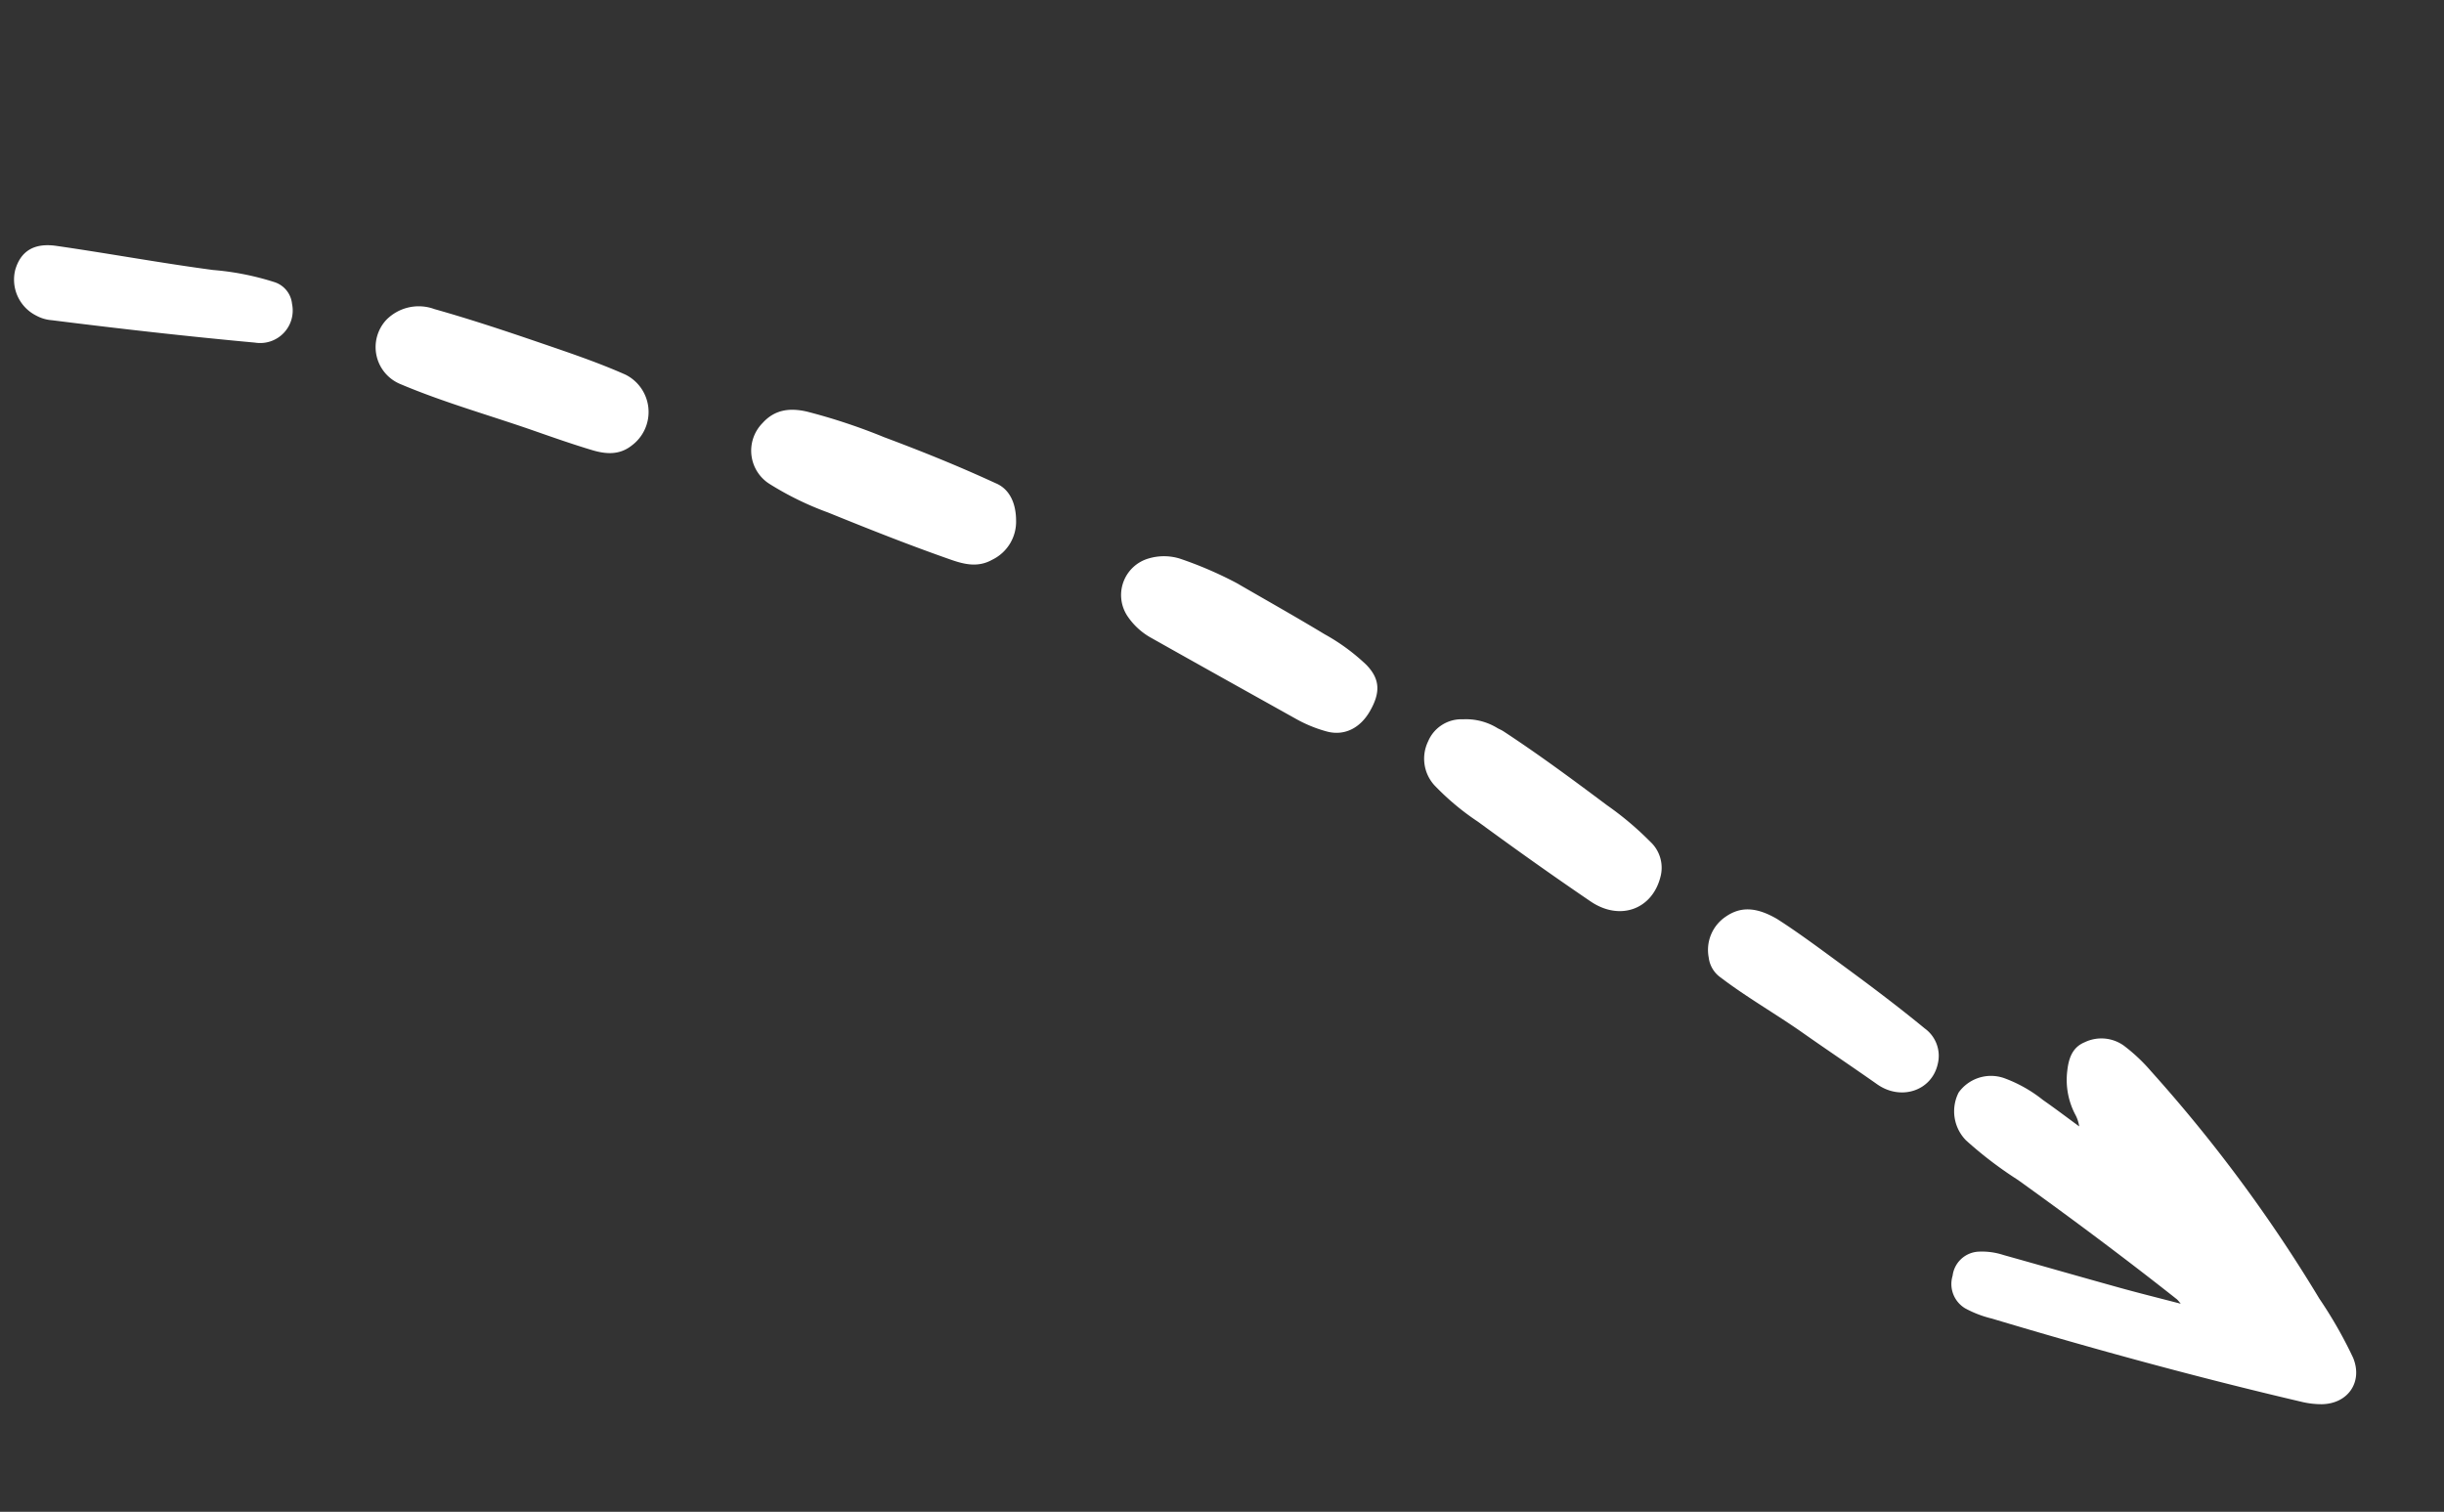 <svg xmlns="http://www.w3.org/2000/svg" xmlns:xlink="http://www.w3.org/1999/xlink" width="325.97" height="201.682" viewBox="0 0 325.97 201.682">
  <rect x="0" y="0" width="325.97" height="201.682" fill="#333333" stroke="none"/>
  <defs>
    <clipPath id="clip-path">
      <rect id="Rectangle_114" data-name="Rectangle 114" width="345.373" height="44.781" fill="#fff"/>
    </clipPath>
  </defs>
  <g id="BG-doodle" transform="translate(21.024) rotate(28)">
    <g id="Group_3490" data-name="Group 3490" transform="translate(0 0)" clip-path="url(#clip-path)">
      <path id="Path_33896" data-name="Path 33896" d="M39.385,26.889c-2.918.694-5.534,1.351-8.165,1.934C25.969,29.986,20.71,31.1,15.456,32.25a9.232,9.232,0,0,0-3.124,1.155,3.673,3.673,0,0,0-1.56,4.476,3.781,3.781,0,0,0,3.535,3.048,14.679,14.679,0,0,0,3.785-.47c13.947-2.79,27.818-5.919,41.57-9.558a11.38,11.38,0,0,0,2.67-1.031c3.039-1.7,3.406-5.214.735-7.414a58.242,58.242,0,0,0-7.674-4.848A198.885,198.885,0,0,0,21.343,1.366,23.26,23.26,0,0,0,16.51.048a5.139,5.139,0,0,0-4.821,2.07c-1.124,1.36-.858,2.9-.258,4.416a9.938,9.938,0,0,0,3.633,4.637,4.771,4.771,0,0,1,1.262,1.187c-1.978-.285-3.952-.606-5.934-.844a18.379,18.379,0,0,0-5.944-.14A5.306,5.306,0,0,0,.006,15.912a5.53,5.53,0,0,0,3.875,5.18,52.876,52.876,0,0,0,8.595,1.41c8.761,1.181,17.5,2.52,26.2,4.107a5.76,5.76,0,0,1,.713.281" transform="translate(280.512 0)" fill="#fff"/>
      <path id="Path_33897" data-name="Path 33897" d="M31.389.022c-5.727.327-10.872.893-16,1.563A78.846,78.846,0,0,0,4.677,3.409C2.468,4.013.784,5.14.188,7.544A5.244,5.244,0,0,0,4.91,14.27a41.034,41.034,0,0,0,8.577-.3c5.821-.6,11.638-1.247,17.424-2.134,1.916-.294,3.725-.763,4.892-2.591a5.631,5.631,0,0,0,.356-6.1C35.027,1.032,33.344-.18,31.389.022" transform="translate(97.541 4.423)" fill="#fff"/>
      <path id="Path_33898" data-name="Path 33898" d="M13.443,0A51.349,51.349,0,0,0,5.2.684,7.173,7.173,0,0,0,1.555,2.609,5.076,5.076,0,0,0,2.8,10.8a9.134,9.134,0,0,0,4.145,1.009c7.287.178,14.575.321,21.863.471a18.024,18.024,0,0,0,4.624-.457c2.278-.552,3.651-2.441,3.739-5.063.1-2.93-.851-4.451-3.32-5.249A26.9,26.9,0,0,0,27.01.52C22.518.271,18.018.167,13.443,0" transform="translate(150.132 1.115)" fill="#fff"/>
      <path id="Path_33899" data-name="Path 33899" d="M31.805,0c-4.061.291-7.989.943-11.919,1.572C14.973,2.358,10.066,3.183,5.2,4.241A6.06,6.06,0,0,0,.211,8.516a5.336,5.336,0,0,0,5.626,6.695c6.318-.554,12.507-1.921,18.76-2.882,2.675-.411,5.352-.818,8-1.349C34.432,10.614,36.113,9.9,36.959,8a5.571,5.571,0,0,0-5.154-8" transform="translate(46.755 14.835)" fill="#fff"/>
      <path id="Path_33900" data-name="Path 33900" d="M7.335.014A8,8,0,0,0,2.761,1.13a4.819,4.819,0,0,0-2.736,4.8,5.28,5.28,0,0,0,3.462,4.757,34.156,34.156,0,0,0,7.463,1.579c6.065.878,12.141,1.671,18.236,2.333,4.745.514,7.878-3.011,6.62-7.52a4.733,4.733,0,0,0-3.364-3.259,41.871,41.871,0,0,0-7.346-1.578C19.509,1.376,13.921.537,8.29.018c-.315-.029-.636,0-.955,0" transform="translate(196.025 1.854)" fill="#fff"/>
      <path id="Path_33901" data-name="Path 33901" d="M6.8.009C3.751-.1,1.779.724.632,2.962a5.344,5.344,0,0,0,.548,5.854,3.805,3.805,0,0,0,2.662,1.62c4.364.713,8.787.833,13.167,1.381,3.986.5,7.982.9,11.967,1.4,3.826.476,6.817-2.626,5.862-6.158a4.505,4.505,0,0,0-3.764-3.4C26.705,2.776,22.306,2.075,17.9,1.432,14,.863,10.111.267,6.8.009" transform="translate(241.44 6.832)" fill="#fff"/>
      <path id="Path_33902" data-name="Path 33902" d="M5.472,18.9a5.116,5.116,0,0,0,2.122-.434C16.089,15.236,24.538,11.9,32.92,8.386A4.339,4.339,0,0,0,34.859,1.5,3.4,3.4,0,0,0,31.433.04a36.574,36.574,0,0,0-7.991,2.414C16.832,4.917,10.1,7.041,3.468,9.43.646,10.447-.4,12.282.134,14.831A5.372,5.372,0,0,0,5.472,18.9" transform="translate(0 25.876)" fill="#fff"/>
    </g>
  </g>
</svg>

